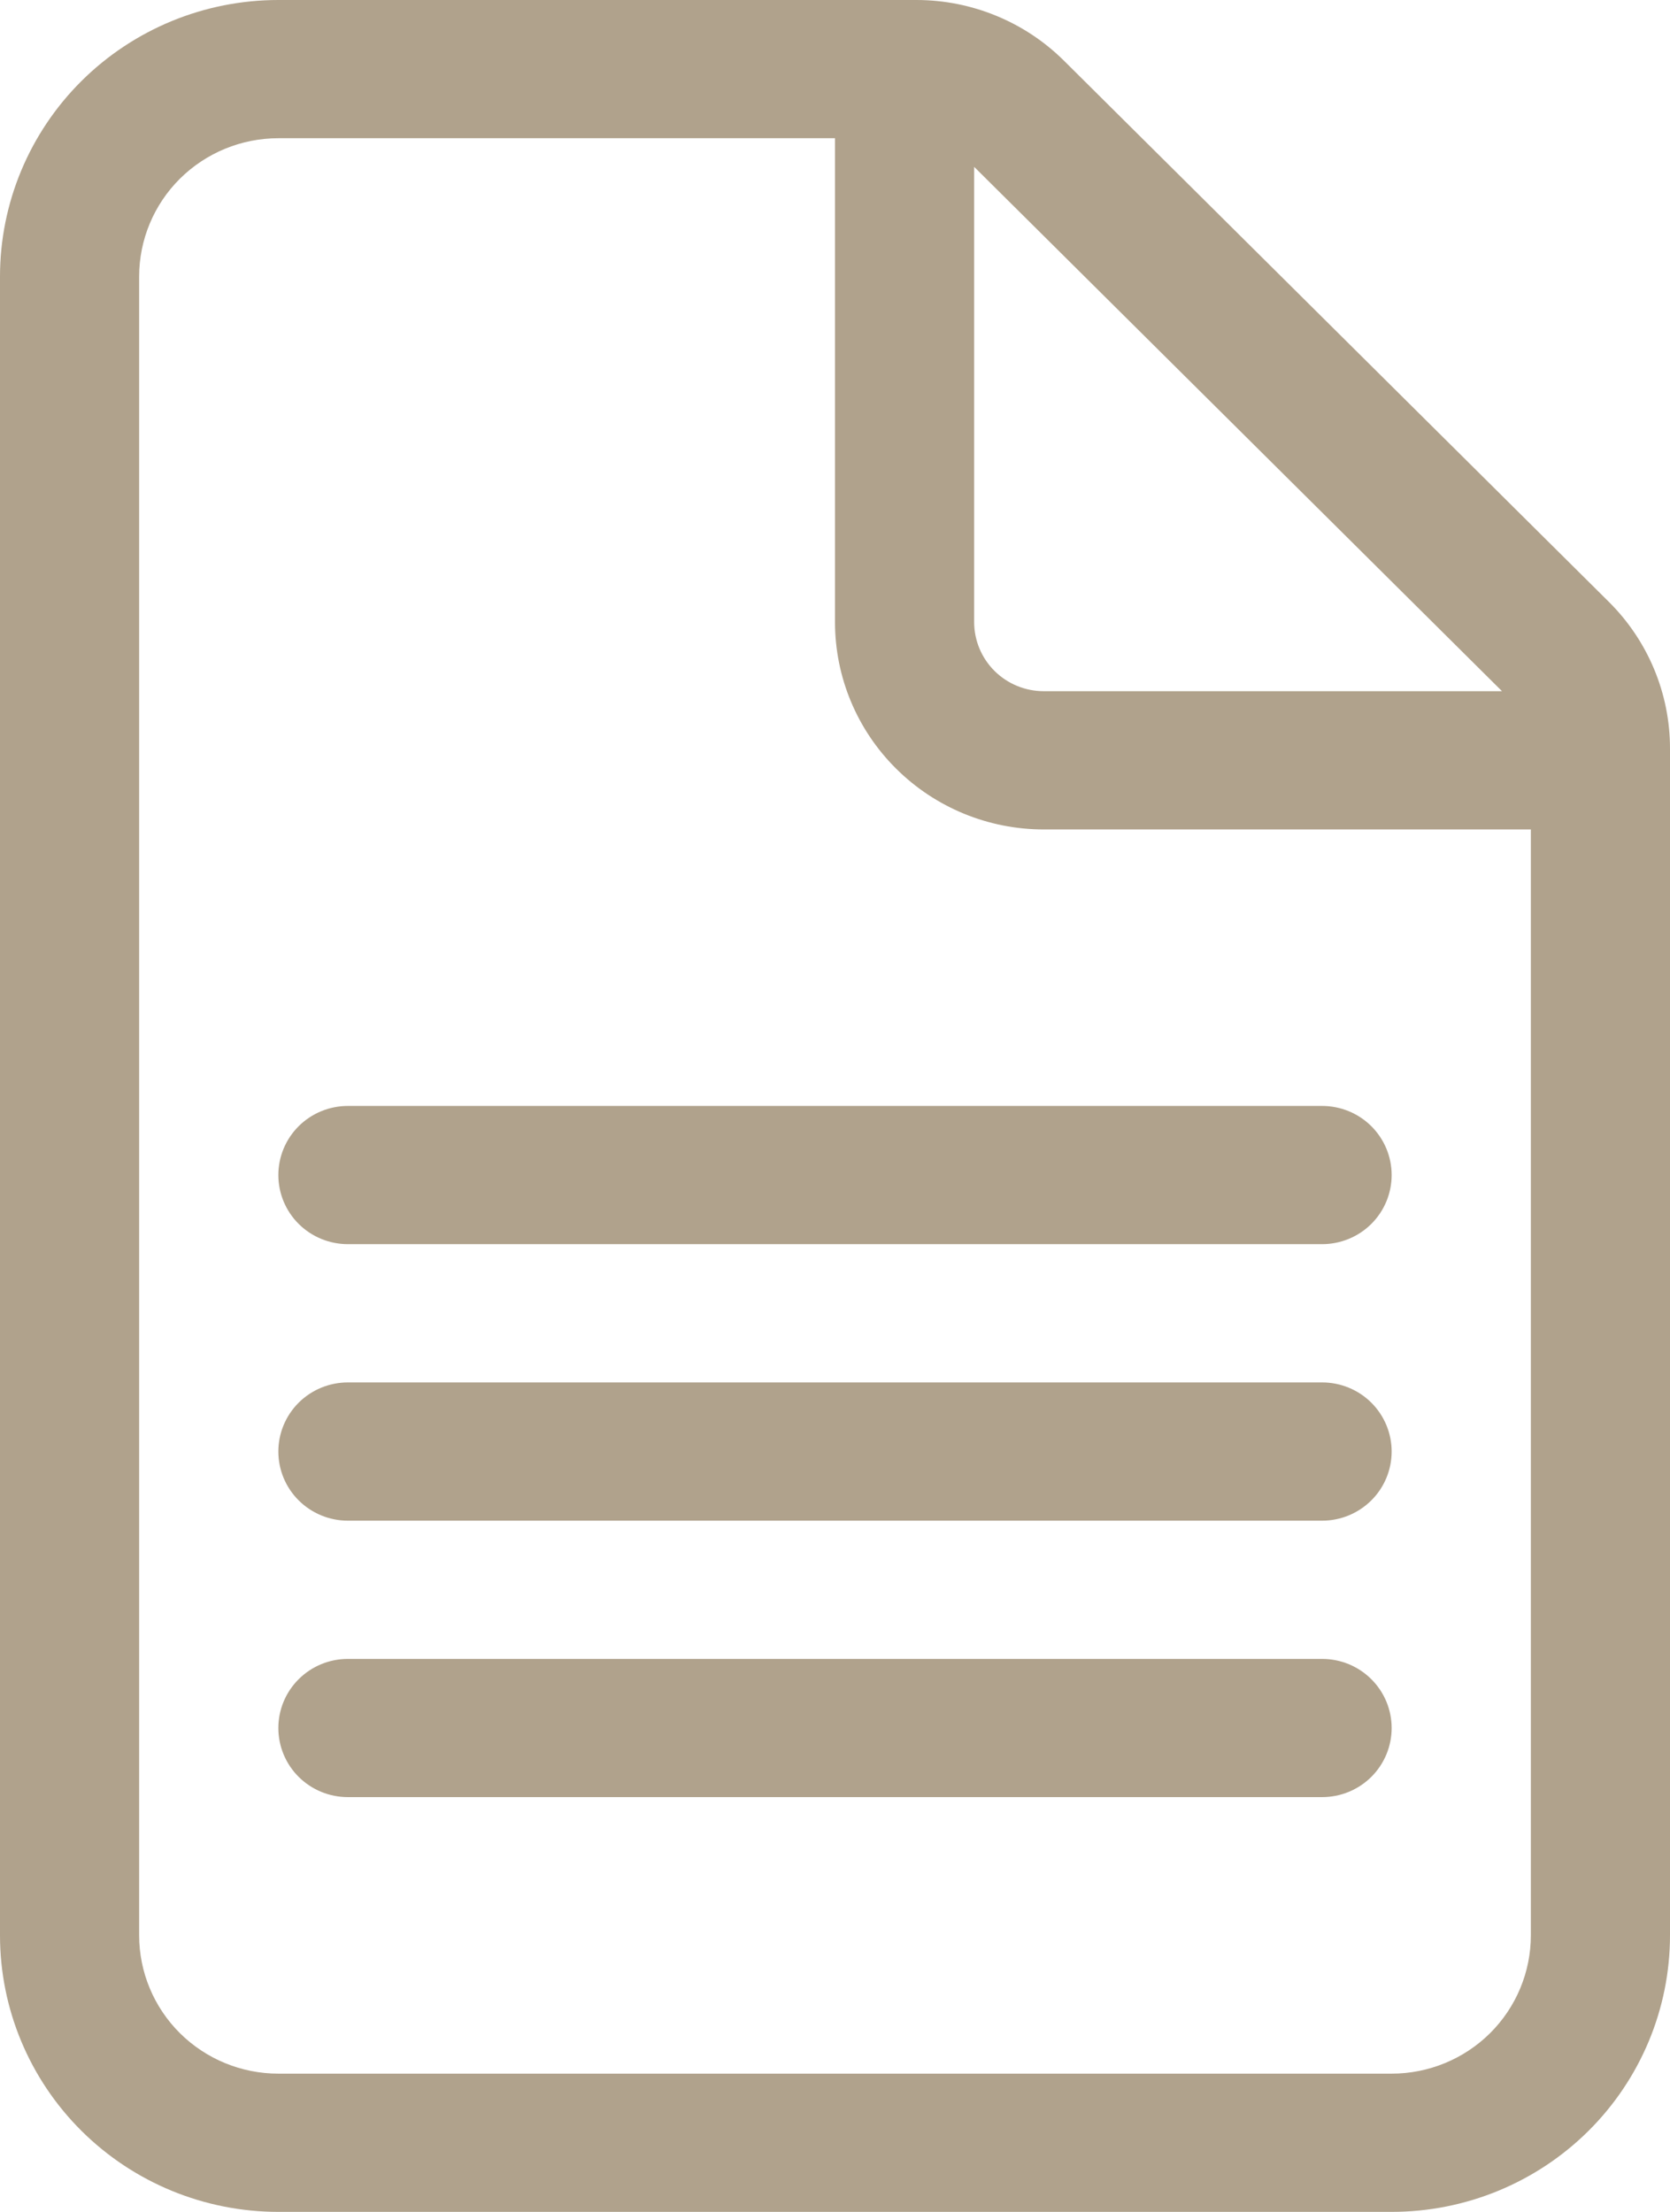 <?xml version="1.0" encoding="UTF-8"?> <svg xmlns="http://www.w3.org/2000/svg" width="37" height="49" viewBox="0 0 37 49" fill="none"> <path d="M7.708 24.5C7.299 24.5 6.907 24.661 6.618 24.948C6.329 25.236 6.167 25.625 6.167 26.031C6.167 26.437 6.329 26.827 6.618 27.114C6.907 27.401 7.299 27.562 7.708 27.562H29.292C29.701 27.562 30.093 27.401 30.382 27.114C30.671 26.827 30.833 26.437 30.833 26.031C30.833 25.625 30.671 25.236 30.382 24.948C30.093 24.661 29.701 24.5 29.292 24.5H7.708ZM7.708 30.625C7.299 30.625 6.907 30.786 6.618 31.073C6.329 31.361 6.167 31.75 6.167 32.156C6.167 32.562 6.329 32.952 6.618 33.239C6.907 33.526 7.299 33.688 7.708 33.688H29.292C29.701 33.688 30.093 33.526 30.382 33.239C30.671 32.952 30.833 32.562 30.833 32.156C30.833 31.75 30.671 31.361 30.382 31.073C30.093 30.786 29.701 30.625 29.292 30.625H7.708ZM7.708 36.75C7.299 36.75 6.907 36.911 6.618 37.199C6.329 37.486 6.167 37.875 6.167 38.281C6.167 38.687 6.329 39.077 6.618 39.364C6.907 39.651 7.299 39.812 7.708 39.812H29.292C29.701 39.812 30.093 39.651 30.382 39.364C30.671 39.077 30.833 38.687 30.833 38.281C30.833 37.875 30.671 37.486 30.382 37.199C30.093 36.911 29.701 36.75 29.292 36.75H7.708ZM0 6.125C0 4.501 0.65 2.943 1.806 1.794C2.963 0.645 4.531 0 6.167 0H20.307C21.533 0.001 22.709 0.486 23.575 1.347L35.646 13.334C36.513 14.195 37 15.363 37 16.58V42.875C37 44.499 36.35 46.057 35.194 47.206C34.037 48.355 32.469 49 30.833 49H6.167C4.531 49 2.963 48.355 1.806 47.206C0.65 46.057 0 44.499 0 42.875V6.125ZM6.167 3.062C5.349 3.062 4.565 3.385 3.986 3.959C3.408 4.534 3.083 5.313 3.083 6.125V42.875C3.083 43.687 3.408 44.466 3.986 45.041C4.565 45.615 5.349 45.938 6.167 45.938H30.833C31.651 45.938 32.435 45.615 33.014 45.041C33.592 44.466 33.917 43.687 33.917 42.875V18.375H23.125C21.898 18.375 20.722 17.891 19.855 17.029C18.987 16.168 18.5 15 18.5 13.781V3.062H6.167ZM23.125 15.312H33.278L21.583 3.696V13.781C21.583 14.187 21.746 14.577 22.035 14.864C22.324 15.151 22.716 15.312 23.125 15.312Z" fill="#B0A28C"></path> </svg> 